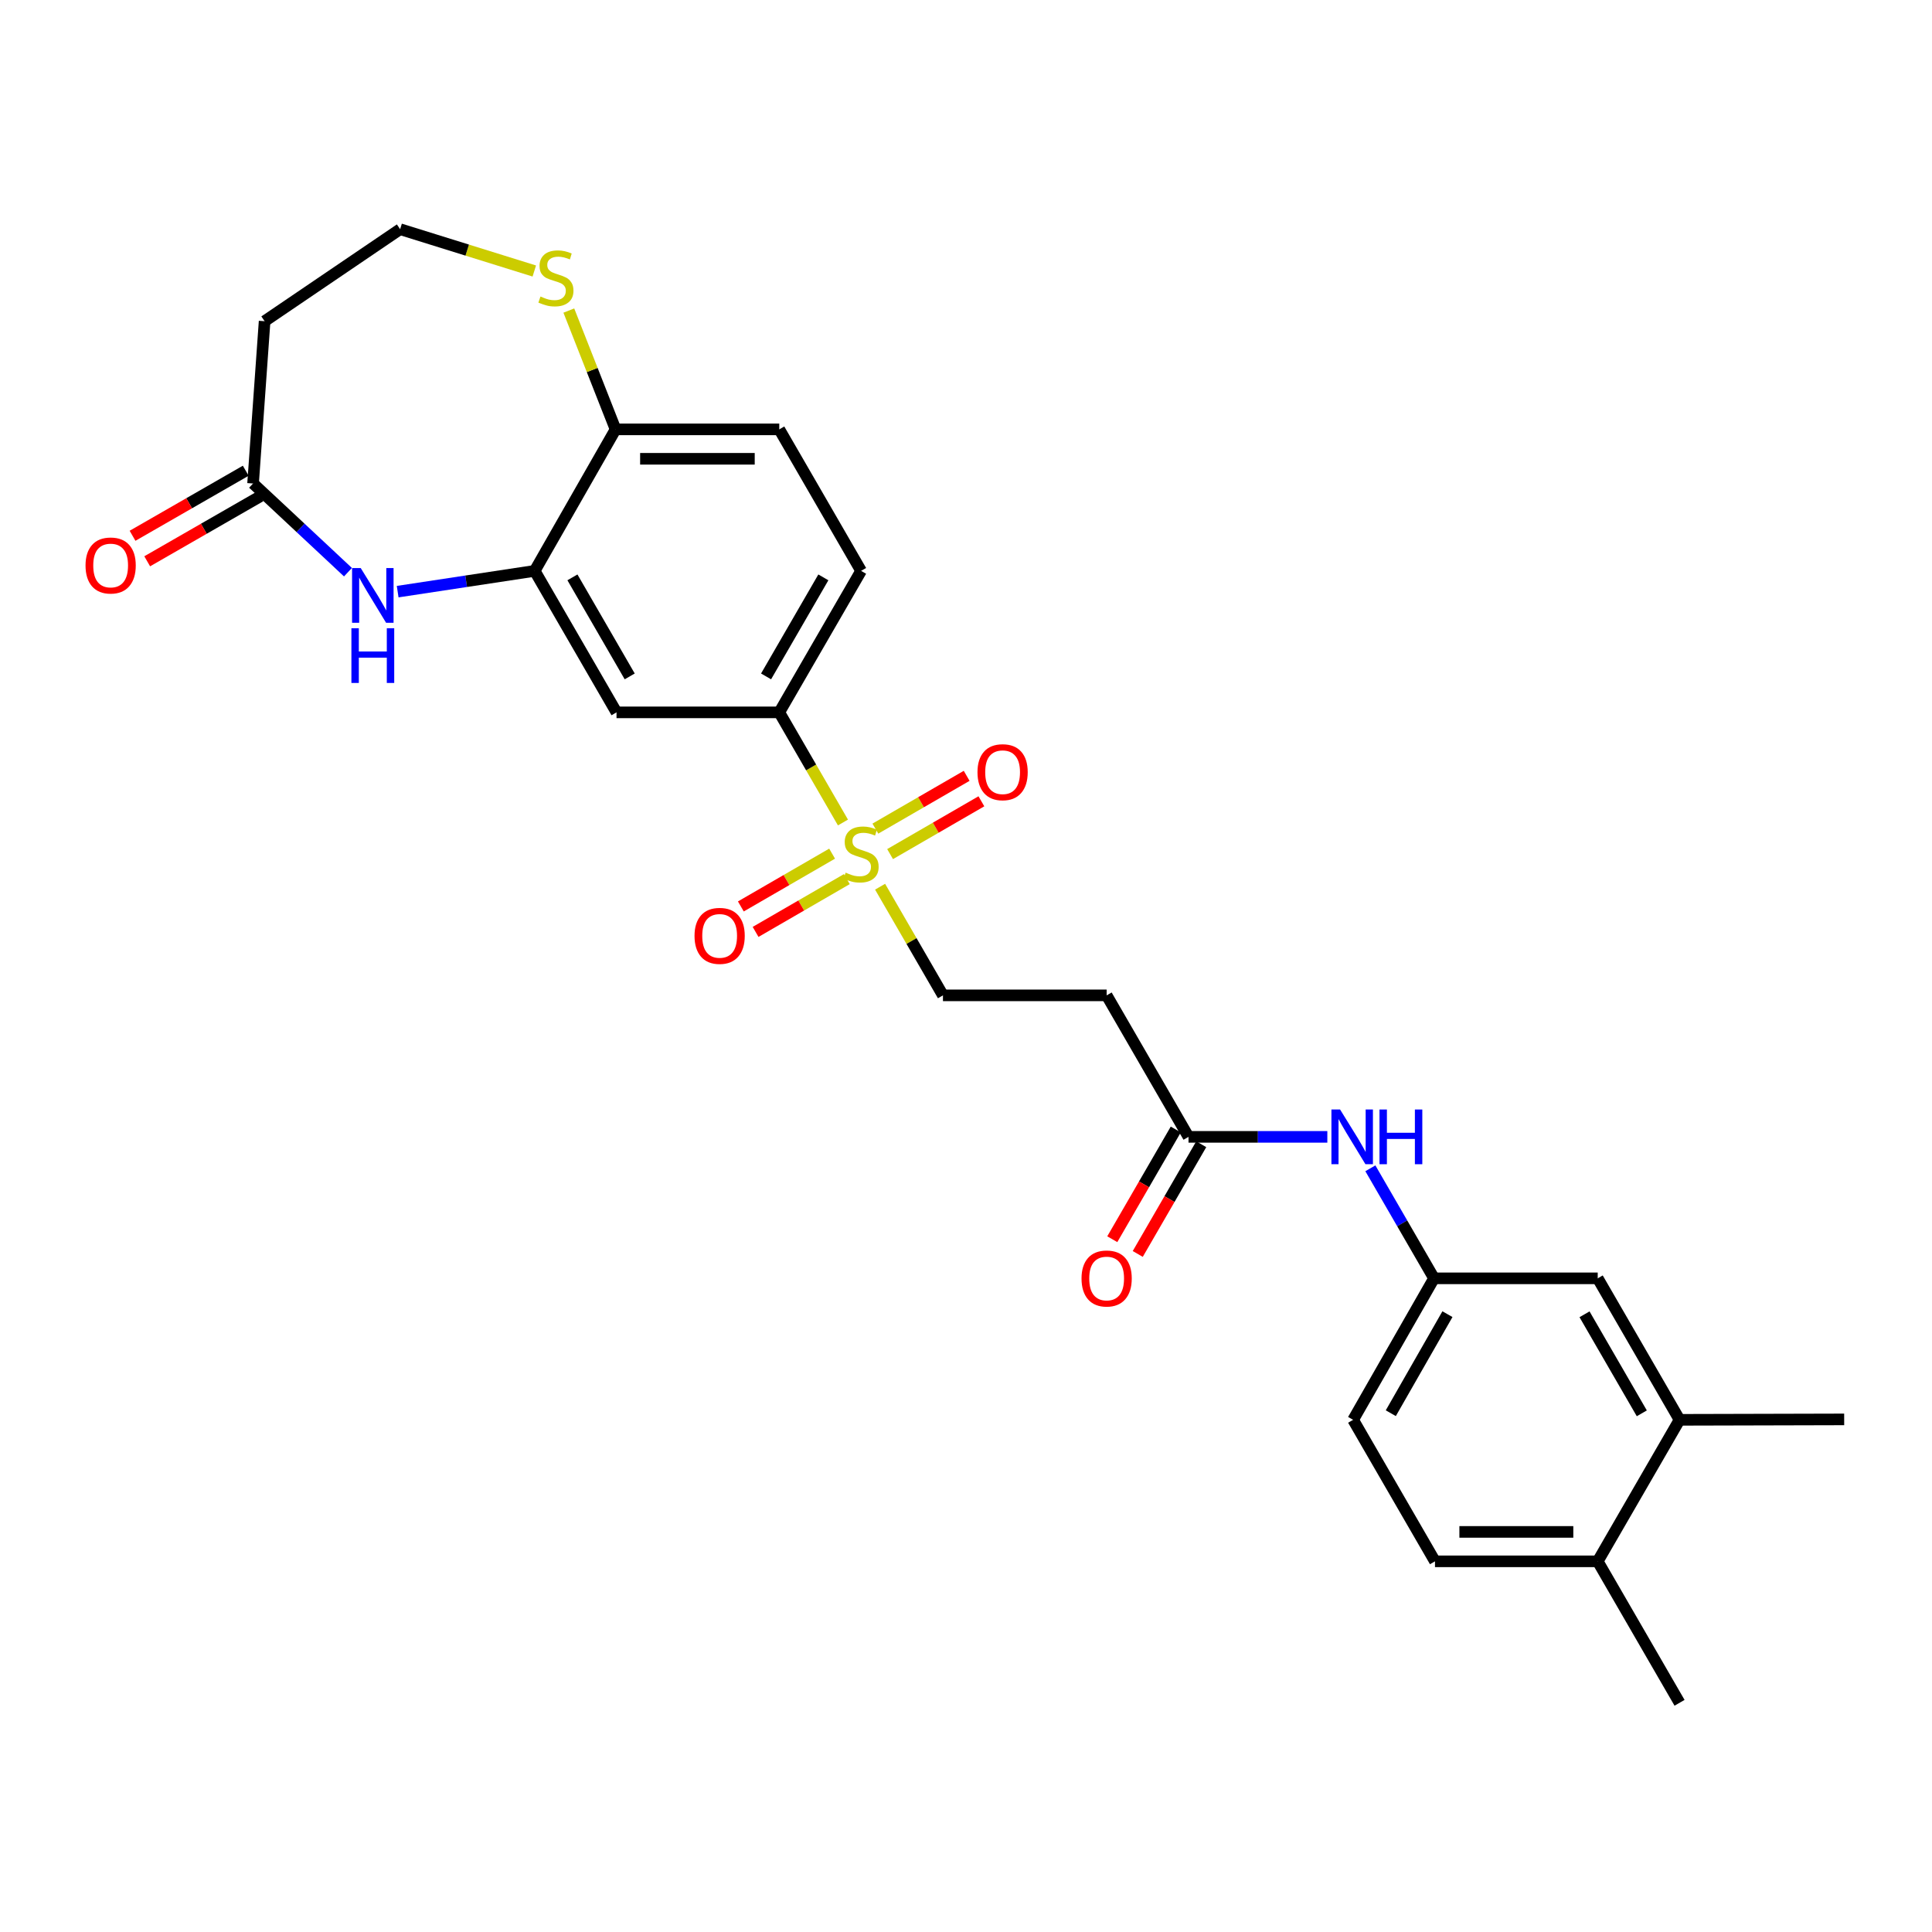 <?xml version='1.0' encoding='iso-8859-1'?>
<svg version='1.1' baseProfile='full'
              xmlns='http://www.w3.org/2000/svg'
                      xmlns:rdkit='http://www.rdkit.org/xml'
                      xmlns:xlink='http://www.w3.org/1999/xlink'
                  xml:space='preserve'
width='1000px' height='1000px' viewBox='0 0 1000 1000'>
<!-- END OF HEADER -->
<rect style='opacity:1.0;fill:#FFFFFF;stroke:none' width='1000' height='1000' x='0' y='0'> </rect>
<path class='bond-2' d='M 436.315,425.725 L 419.832,397.222' style='fill:none;fill-rule:evenodd;stroke:#CCCC00;stroke-width:6px;stroke-linecap:butt;stroke-linejoin:miter;stroke-opacity:1' />
<path class='bond-2' d='M 419.832,397.222 L 403.349,368.718' style='fill:none;fill-rule:evenodd;stroke:#000000;stroke-width:6px;stroke-linecap:butt;stroke-linejoin:miter;stroke-opacity:1' />
<path class='bond-6' d='M 455.536,458.956 L 471.804,487.076' style='fill:none;fill-rule:evenodd;stroke:#CCCC00;stroke-width:6px;stroke-linecap:butt;stroke-linejoin:miter;stroke-opacity:1' />
<path class='bond-6' d='M 471.804,487.076 L 488.073,515.195' style='fill:none;fill-rule:evenodd;stroke:#000000;stroke-width:6px;stroke-linecap:butt;stroke-linejoin:miter;stroke-opacity:1' />
<path class='bond-10' d='M 430.695,441.847 L 407.079,455.51' style='fill:none;fill-rule:evenodd;stroke:#CCCC00;stroke-width:6px;stroke-linecap:butt;stroke-linejoin:miter;stroke-opacity:1' />
<path class='bond-10' d='M 407.079,455.51 L 383.463,469.174' style='fill:none;fill-rule:evenodd;stroke:#FF0000;stroke-width:6px;stroke-linecap:butt;stroke-linejoin:miter;stroke-opacity:1' />
<path class='bond-10' d='M 438.321,455.029 L 414.706,468.692' style='fill:none;fill-rule:evenodd;stroke:#CCCC00;stroke-width:6px;stroke-linecap:butt;stroke-linejoin:miter;stroke-opacity:1' />
<path class='bond-10' d='M 414.706,468.692 L 391.09,482.355' style='fill:none;fill-rule:evenodd;stroke:#FF0000;stroke-width:6px;stroke-linecap:butt;stroke-linejoin:miter;stroke-opacity:1' />
<path class='bond-11' d='M 460.71,442.079 L 484.338,428.416' style='fill:none;fill-rule:evenodd;stroke:#CCCC00;stroke-width:6px;stroke-linecap:butt;stroke-linejoin:miter;stroke-opacity:1' />
<path class='bond-11' d='M 484.338,428.416 L 507.966,414.752' style='fill:none;fill-rule:evenodd;stroke:#FF0000;stroke-width:6px;stroke-linecap:butt;stroke-linejoin:miter;stroke-opacity:1' />
<path class='bond-11' d='M 453.086,428.895 L 476.714,415.232' style='fill:none;fill-rule:evenodd;stroke:#CCCC00;stroke-width:6px;stroke-linecap:butt;stroke-linejoin:miter;stroke-opacity:1' />
<path class='bond-11' d='M 476.714,415.232 L 500.342,401.569' style='fill:none;fill-rule:evenodd;stroke:#FF0000;stroke-width:6px;stroke-linecap:butt;stroke-linejoin:miter;stroke-opacity:1' />
<path class='bond-0' d='M 205.828,306.234 L 241.291,300.858' style='fill:none;fill-rule:evenodd;stroke:#0000FF;stroke-width:6px;stroke-linecap:butt;stroke-linejoin:miter;stroke-opacity:1' />
<path class='bond-0' d='M 241.291,300.858 L 276.754,295.483' style='fill:none;fill-rule:evenodd;stroke:#000000;stroke-width:6px;stroke-linecap:butt;stroke-linejoin:miter;stroke-opacity:1' />
<path class='bond-4' d='M 180.108,296.162 L 155.548,273.208' style='fill:none;fill-rule:evenodd;stroke:#0000FF;stroke-width:6px;stroke-linecap:butt;stroke-linejoin:miter;stroke-opacity:1' />
<path class='bond-4' d='M 155.548,273.208 L 130.987,250.253' style='fill:none;fill-rule:evenodd;stroke:#000000;stroke-width:6px;stroke-linecap:butt;stroke-linejoin:miter;stroke-opacity:1' />
<path class='bond-1' d='M 276.754,295.483 L 319.108,368.718' style='fill:none;fill-rule:evenodd;stroke:#000000;stroke-width:6px;stroke-linecap:butt;stroke-linejoin:miter;stroke-opacity:1' />
<path class='bond-1' d='M 296.29,298.844 L 325.938,350.108' style='fill:none;fill-rule:evenodd;stroke:#000000;stroke-width:6px;stroke-linecap:butt;stroke-linejoin:miter;stroke-opacity:1' />
<path class='bond-27' d='M 276.754,295.483 L 318.617,222.24' style='fill:none;fill-rule:evenodd;stroke:#000000;stroke-width:6px;stroke-linecap:butt;stroke-linejoin:miter;stroke-opacity:1' />
<path class='bond-3' d='M 403.349,368.718 L 319.108,368.718' style='fill:none;fill-rule:evenodd;stroke:#000000;stroke-width:6px;stroke-linecap:butt;stroke-linejoin:miter;stroke-opacity:1' />
<path class='bond-19' d='M 403.349,368.718 L 445.703,295.483' style='fill:none;fill-rule:evenodd;stroke:#000000;stroke-width:6px;stroke-linecap:butt;stroke-linejoin:miter;stroke-opacity:1' />
<path class='bond-19' d='M 396.519,350.108 L 426.167,298.844' style='fill:none;fill-rule:evenodd;stroke:#000000;stroke-width:6px;stroke-linecap:butt;stroke-linejoin:miter;stroke-opacity:1' />
<path class='bond-15' d='M 130.987,250.253 L 136.961,166.248' style='fill:none;fill-rule:evenodd;stroke:#000000;stroke-width:6px;stroke-linecap:butt;stroke-linejoin:miter;stroke-opacity:1' />
<path class='bond-18' d='M 127.194,243.651 L 97.898,260.486' style='fill:none;fill-rule:evenodd;stroke:#000000;stroke-width:6px;stroke-linecap:butt;stroke-linejoin:miter;stroke-opacity:1' />
<path class='bond-18' d='M 97.898,260.486 L 68.602,277.321' style='fill:none;fill-rule:evenodd;stroke:#FF0000;stroke-width:6px;stroke-linecap:butt;stroke-linejoin:miter;stroke-opacity:1' />
<path class='bond-18' d='M 134.781,256.855 L 105.486,273.69' style='fill:none;fill-rule:evenodd;stroke:#000000;stroke-width:6px;stroke-linecap:butt;stroke-linejoin:miter;stroke-opacity:1' />
<path class='bond-18' d='M 105.486,273.69 L 76.19,290.525' style='fill:none;fill-rule:evenodd;stroke:#FF0000;stroke-width:6px;stroke-linecap:butt;stroke-linejoin:miter;stroke-opacity:1' />
<path class='bond-5' d='M 615.168,588.438 L 572.797,515.195' style='fill:none;fill-rule:evenodd;stroke:#000000;stroke-width:6px;stroke-linecap:butt;stroke-linejoin:miter;stroke-opacity:1' />
<path class='bond-12' d='M 615.168,588.438 L 651.096,588.438' style='fill:none;fill-rule:evenodd;stroke:#000000;stroke-width:6px;stroke-linecap:butt;stroke-linejoin:miter;stroke-opacity:1' />
<path class='bond-12' d='M 651.096,588.438 L 687.025,588.438' style='fill:none;fill-rule:evenodd;stroke:#0000FF;stroke-width:6px;stroke-linecap:butt;stroke-linejoin:miter;stroke-opacity:1' />
<path class='bond-20' d='M 608.577,584.625 L 592.147,613.02' style='fill:none;fill-rule:evenodd;stroke:#000000;stroke-width:6px;stroke-linecap:butt;stroke-linejoin:miter;stroke-opacity:1' />
<path class='bond-20' d='M 592.147,613.02 L 575.716,641.416' style='fill:none;fill-rule:evenodd;stroke:#FF0000;stroke-width:6px;stroke-linecap:butt;stroke-linejoin:miter;stroke-opacity:1' />
<path class='bond-20' d='M 621.758,592.252 L 605.328,620.647' style='fill:none;fill-rule:evenodd;stroke:#000000;stroke-width:6px;stroke-linecap:butt;stroke-linejoin:miter;stroke-opacity:1' />
<path class='bond-20' d='M 605.328,620.647 L 588.898,649.043' style='fill:none;fill-rule:evenodd;stroke:#FF0000;stroke-width:6px;stroke-linecap:butt;stroke-linejoin:miter;stroke-opacity:1' />
<path class='bond-7' d='M 488.073,515.195 L 572.797,515.195' style='fill:none;fill-rule:evenodd;stroke:#000000;stroke-width:6px;stroke-linecap:butt;stroke-linejoin:miter;stroke-opacity:1' />
<path class='bond-8' d='M 318.617,222.24 L 403.349,222.24' style='fill:none;fill-rule:evenodd;stroke:#000000;stroke-width:6px;stroke-linecap:butt;stroke-linejoin:miter;stroke-opacity:1' />
<path class='bond-8' d='M 331.327,237.469 L 390.64,237.469' style='fill:none;fill-rule:evenodd;stroke:#000000;stroke-width:6px;stroke-linecap:butt;stroke-linejoin:miter;stroke-opacity:1' />
<path class='bond-9' d='M 318.617,222.24 L 306.522,191.494' style='fill:none;fill-rule:evenodd;stroke:#000000;stroke-width:6px;stroke-linecap:butt;stroke-linejoin:miter;stroke-opacity:1' />
<path class='bond-9' d='M 306.522,191.494 L 294.427,160.749' style='fill:none;fill-rule:evenodd;stroke:#CCCC00;stroke-width:6px;stroke-linecap:butt;stroke-linejoin:miter;stroke-opacity:1' />
<path class='bond-23' d='M 276.553,140.273 L 241.83,129.453' style='fill:none;fill-rule:evenodd;stroke:#CCCC00;stroke-width:6px;stroke-linecap:butt;stroke-linejoin:miter;stroke-opacity:1' />
<path class='bond-23' d='M 241.83,129.453 L 207.107,118.632' style='fill:none;fill-rule:evenodd;stroke:#000000;stroke-width:6px;stroke-linecap:butt;stroke-linejoin:miter;stroke-opacity:1' />
<path class='bond-14' d='M 709.3,604.713 L 725.777,633.189' style='fill:none;fill-rule:evenodd;stroke:#0000FF;stroke-width:6px;stroke-linecap:butt;stroke-linejoin:miter;stroke-opacity:1' />
<path class='bond-14' d='M 725.777,633.189 L 742.253,661.664' style='fill:none;fill-rule:evenodd;stroke:#000000;stroke-width:6px;stroke-linecap:butt;stroke-linejoin:miter;stroke-opacity:1' />
<path class='bond-13' d='M 869.331,734.899 L 826.977,661.664' style='fill:none;fill-rule:evenodd;stroke:#000000;stroke-width:6px;stroke-linecap:butt;stroke-linejoin:miter;stroke-opacity:1' />
<path class='bond-13' d='M 849.795,731.538 L 820.147,680.273' style='fill:none;fill-rule:evenodd;stroke:#000000;stroke-width:6px;stroke-linecap:butt;stroke-linejoin:miter;stroke-opacity:1' />
<path class='bond-25' d='M 869.331,734.899 L 954.545,734.679' style='fill:none;fill-rule:evenodd;stroke:#000000;stroke-width:6px;stroke-linecap:butt;stroke-linejoin:miter;stroke-opacity:1' />
<path class='bond-29' d='M 869.331,734.899 L 826.977,808.142' style='fill:none;fill-rule:evenodd;stroke:#000000;stroke-width:6px;stroke-linecap:butt;stroke-linejoin:miter;stroke-opacity:1' />
<path class='bond-16' d='M 742.253,661.664 L 826.977,661.664' style='fill:none;fill-rule:evenodd;stroke:#000000;stroke-width:6px;stroke-linecap:butt;stroke-linejoin:miter;stroke-opacity:1' />
<path class='bond-24' d='M 742.253,661.664 L 700.374,734.899' style='fill:none;fill-rule:evenodd;stroke:#000000;stroke-width:6px;stroke-linecap:butt;stroke-linejoin:miter;stroke-opacity:1' />
<path class='bond-24' d='M 749.192,680.209 L 719.876,731.473' style='fill:none;fill-rule:evenodd;stroke:#000000;stroke-width:6px;stroke-linecap:butt;stroke-linejoin:miter;stroke-opacity:1' />
<path class='bond-28' d='M 136.961,166.248 L 207.107,118.632' style='fill:none;fill-rule:evenodd;stroke:#000000;stroke-width:6px;stroke-linecap:butt;stroke-linejoin:miter;stroke-opacity:1' />
<path class='bond-17' d='M 826.977,808.142 L 742.744,808.142' style='fill:none;fill-rule:evenodd;stroke:#000000;stroke-width:6px;stroke-linecap:butt;stroke-linejoin:miter;stroke-opacity:1' />
<path class='bond-17' d='M 814.342,792.913 L 755.379,792.913' style='fill:none;fill-rule:evenodd;stroke:#000000;stroke-width:6px;stroke-linecap:butt;stroke-linejoin:miter;stroke-opacity:1' />
<path class='bond-26' d='M 826.977,808.142 L 869.331,881.368' style='fill:none;fill-rule:evenodd;stroke:#000000;stroke-width:6px;stroke-linecap:butt;stroke-linejoin:miter;stroke-opacity:1' />
<path class='bond-21' d='M 445.703,295.483 L 403.349,222.24' style='fill:none;fill-rule:evenodd;stroke:#000000;stroke-width:6px;stroke-linecap:butt;stroke-linejoin:miter;stroke-opacity:1' />
<path class='bond-22' d='M 742.744,808.142 L 700.374,734.899' style='fill:none;fill-rule:evenodd;stroke:#000000;stroke-width:6px;stroke-linecap:butt;stroke-linejoin:miter;stroke-opacity:1' />
<path  class='atom-0' d='M 437.703 451.681
Q 438.023 451.801, 439.343 452.361
Q 440.663 452.921, 442.103 453.281
Q 443.583 453.601, 445.023 453.601
Q 447.703 453.601, 449.263 452.321
Q 450.823 451.001, 450.823 448.721
Q 450.823 447.161, 450.023 446.201
Q 449.263 445.241, 448.063 444.721
Q 446.863 444.201, 444.863 443.601
Q 442.343 442.841, 440.823 442.121
Q 439.343 441.401, 438.263 439.881
Q 437.223 438.361, 437.223 435.801
Q 437.223 432.241, 439.623 430.041
Q 442.063 427.841, 446.863 427.841
Q 450.143 427.841, 453.863 429.401
L 452.943 432.481
Q 449.543 431.081, 446.983 431.081
Q 444.223 431.081, 442.703 432.241
Q 441.183 433.361, 441.223 435.321
Q 441.223 436.841, 441.983 437.761
Q 442.783 438.681, 443.903 439.201
Q 445.063 439.721, 446.983 440.321
Q 449.543 441.121, 451.063 441.921
Q 452.583 442.721, 453.663 444.361
Q 454.783 445.961, 454.783 448.721
Q 454.783 452.641, 452.143 454.761
Q 449.543 456.841, 445.183 456.841
Q 442.663 456.841, 440.743 456.281
Q 438.863 455.761, 436.623 454.841
L 437.703 451.681
' fill='#CCCC00'/>
<path  class='atom-1' d='M 186.709 294.023
L 195.989 309.023
Q 196.909 310.503, 198.389 313.183
Q 199.869 315.863, 199.949 316.023
L 199.949 294.023
L 203.709 294.023
L 203.709 322.343
L 199.829 322.343
L 189.869 305.943
Q 188.709 304.023, 187.469 301.823
Q 186.269 299.623, 185.909 298.943
L 185.909 322.343
L 182.229 322.343
L 182.229 294.023
L 186.709 294.023
' fill='#0000FF'/>
<path  class='atom-1' d='M 181.889 325.175
L 185.729 325.175
L 185.729 337.215
L 200.209 337.215
L 200.209 325.175
L 204.049 325.175
L 204.049 353.495
L 200.209 353.495
L 200.209 340.415
L 185.729 340.415
L 185.729 353.495
L 181.889 353.495
L 181.889 325.175
' fill='#0000FF'/>
<path  class='atom-10' d='M 279.744 153.48
Q 280.064 153.6, 281.384 154.16
Q 282.704 154.72, 284.144 155.08
Q 285.624 155.4, 287.064 155.4
Q 289.744 155.4, 291.304 154.12
Q 292.864 152.8, 292.864 150.52
Q 292.864 148.96, 292.064 148
Q 291.304 147.04, 290.104 146.52
Q 288.904 146, 286.904 145.4
Q 284.384 144.64, 282.864 143.92
Q 281.384 143.2, 280.304 141.68
Q 279.264 140.16, 279.264 137.6
Q 279.264 134.04, 281.664 131.84
Q 284.104 129.64, 288.904 129.64
Q 292.184 129.64, 295.904 131.2
L 294.984 134.28
Q 291.584 132.88, 289.024 132.88
Q 286.264 132.88, 284.744 134.04
Q 283.224 135.16, 283.264 137.12
Q 283.264 138.64, 284.024 139.56
Q 284.824 140.48, 285.944 141
Q 287.104 141.52, 289.024 142.12
Q 291.584 142.92, 293.104 143.72
Q 294.624 144.52, 295.704 146.16
Q 296.824 147.76, 296.824 150.52
Q 296.824 154.44, 294.184 156.56
Q 291.584 158.64, 287.224 158.64
Q 284.704 158.64, 282.784 158.08
Q 280.904 157.56, 278.664 156.64
L 279.744 153.48
' fill='#CCCC00'/>
<path  class='atom-11' d='M 359.485 484.403
Q 359.485 477.603, 362.845 473.803
Q 366.205 470.003, 372.485 470.003
Q 378.765 470.003, 382.125 473.803
Q 385.485 477.603, 385.485 484.403
Q 385.485 491.283, 382.085 495.203
Q 378.685 499.083, 372.485 499.083
Q 366.245 499.083, 362.845 495.203
Q 359.485 491.323, 359.485 484.403
M 372.485 495.883
Q 376.805 495.883, 379.125 493.003
Q 381.485 490.083, 381.485 484.403
Q 381.485 478.843, 379.125 476.043
Q 376.805 473.203, 372.485 473.203
Q 368.165 473.203, 365.805 476.003
Q 363.485 478.803, 363.485 484.403
Q 363.485 490.123, 365.805 493.003
Q 368.165 495.883, 372.485 495.883
' fill='#FF0000'/>
<path  class='atom-12' d='M 505.946 399.687
Q 505.946 392.887, 509.306 389.087
Q 512.666 385.287, 518.946 385.287
Q 525.226 385.287, 528.586 389.087
Q 531.946 392.887, 531.946 399.687
Q 531.946 406.567, 528.546 410.487
Q 525.146 414.367, 518.946 414.367
Q 512.706 414.367, 509.306 410.487
Q 505.946 406.607, 505.946 399.687
M 518.946 411.167
Q 523.266 411.167, 525.586 408.287
Q 527.946 405.367, 527.946 399.687
Q 527.946 394.127, 525.586 391.327
Q 523.266 388.487, 518.946 388.487
Q 514.626 388.487, 512.266 391.287
Q 509.946 394.087, 509.946 399.687
Q 509.946 405.407, 512.266 408.287
Q 514.626 411.167, 518.946 411.167
' fill='#FF0000'/>
<path  class='atom-13' d='M 693.623 574.278
L 702.903 589.278
Q 703.823 590.758, 705.303 593.438
Q 706.783 596.118, 706.863 596.278
L 706.863 574.278
L 710.623 574.278
L 710.623 602.598
L 706.743 602.598
L 696.783 586.198
Q 695.623 584.278, 694.383 582.078
Q 693.183 579.878, 692.823 579.198
L 692.823 602.598
L 689.143 602.598
L 689.143 574.278
L 693.623 574.278
' fill='#0000FF'/>
<path  class='atom-13' d='M 714.023 574.278
L 717.863 574.278
L 717.863 586.318
L 732.343 586.318
L 732.343 574.278
L 736.183 574.278
L 736.183 602.598
L 732.343 602.598
L 732.343 589.518
L 717.863 589.518
L 717.863 602.598
L 714.023 602.598
L 714.023 574.278
' fill='#0000FF'/>
<path  class='atom-19' d='M 44.271 292.695
Q 44.271 285.895, 47.631 282.095
Q 50.991 278.295, 57.271 278.295
Q 63.551 278.295, 66.911 282.095
Q 70.271 285.895, 70.271 292.695
Q 70.271 299.575, 66.871 303.495
Q 63.471 307.375, 57.271 307.375
Q 51.031 307.375, 47.631 303.495
Q 44.271 299.615, 44.271 292.695
M 57.271 304.175
Q 61.591 304.175, 63.911 301.295
Q 66.271 298.375, 66.271 292.695
Q 66.271 287.135, 63.911 284.335
Q 61.591 281.495, 57.271 281.495
Q 52.951 281.495, 50.591 284.295
Q 48.271 287.095, 48.271 292.695
Q 48.271 298.415, 50.591 301.295
Q 52.951 304.175, 57.271 304.175
' fill='#FF0000'/>
<path  class='atom-21' d='M 559.797 661.744
Q 559.797 654.944, 563.157 651.144
Q 566.517 647.344, 572.797 647.344
Q 579.077 647.344, 582.437 651.144
Q 585.797 654.944, 585.797 661.744
Q 585.797 668.624, 582.397 672.544
Q 578.997 676.424, 572.797 676.424
Q 566.557 676.424, 563.157 672.544
Q 559.797 668.664, 559.797 661.744
M 572.797 673.224
Q 577.117 673.224, 579.437 670.344
Q 581.797 667.424, 581.797 661.744
Q 581.797 656.184, 579.437 653.384
Q 577.117 650.544, 572.797 650.544
Q 568.477 650.544, 566.117 653.344
Q 563.797 656.144, 563.797 661.744
Q 563.797 667.464, 566.117 670.344
Q 568.477 673.224, 572.797 673.224
' fill='#FF0000'/>
</svg>

